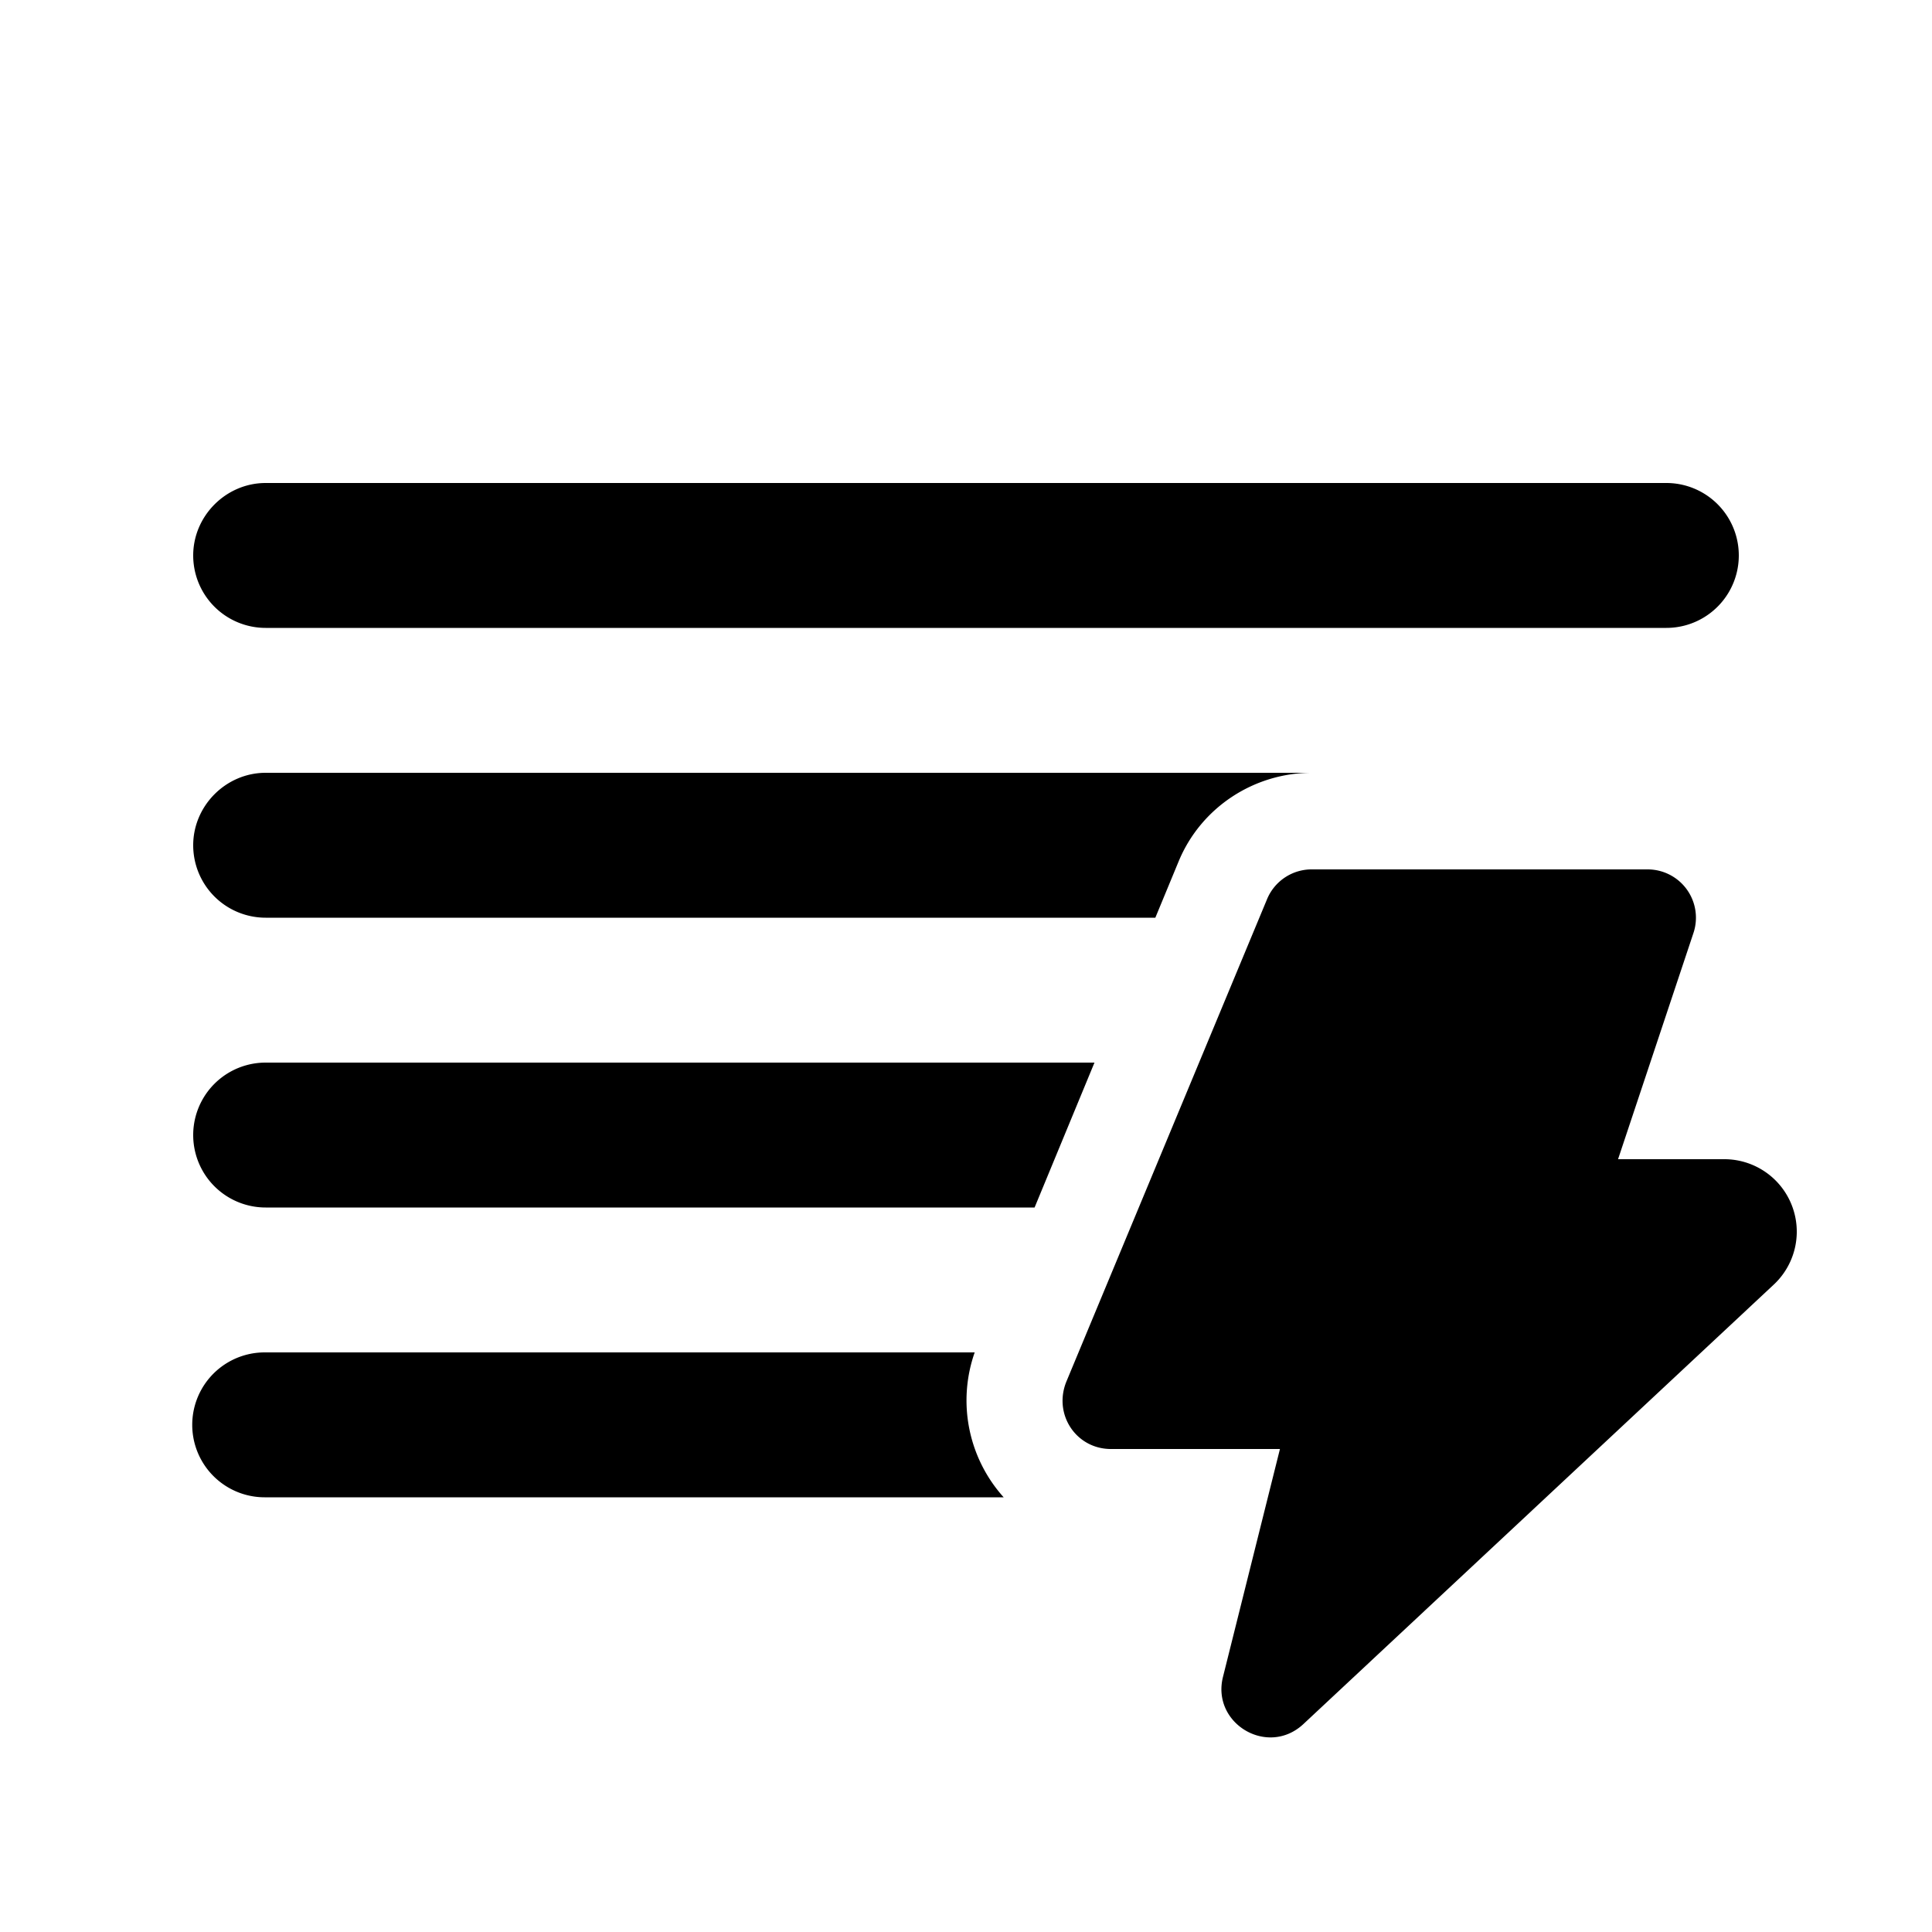 <svg width="20" height="20" viewBox="0 0 20 20" xmlns="http://www.w3.org/2000/svg"><path d="M2 5.75c0-.41.34-.75.75-.75h14.5a.75.75 0 0 1 0 1.5H2.75A.75.75 0 0 1 2 5.75Zm0 3c0-.41.34-.75.75-.75h10.83c-.6 0-1.15.36-1.38.92l-.24.58H2.75A.75.75 0 0 1 2 8.75ZM10.09 14a1.5 1.5 0 0 0 .3 1.5H2.74a.75.75 0 0 1 0-1.5h7.34Zm.62-1.5H2.75a.75.75 0 0 1 0-1.5h8.58l-.62 1.5Zm.8 2.5h1.74l-.59 2.36c-.12.48.46.83.83.49l4.87-4.55a.75.75 0 0 0-.51-1.3h-1.1l.78-2.34a.5.5 0 0 0-.47-.66h-3.47a.5.5 0 0 0-.47.3l-2.08 5c-.14.34.1.7.46.7Z"/></svg>